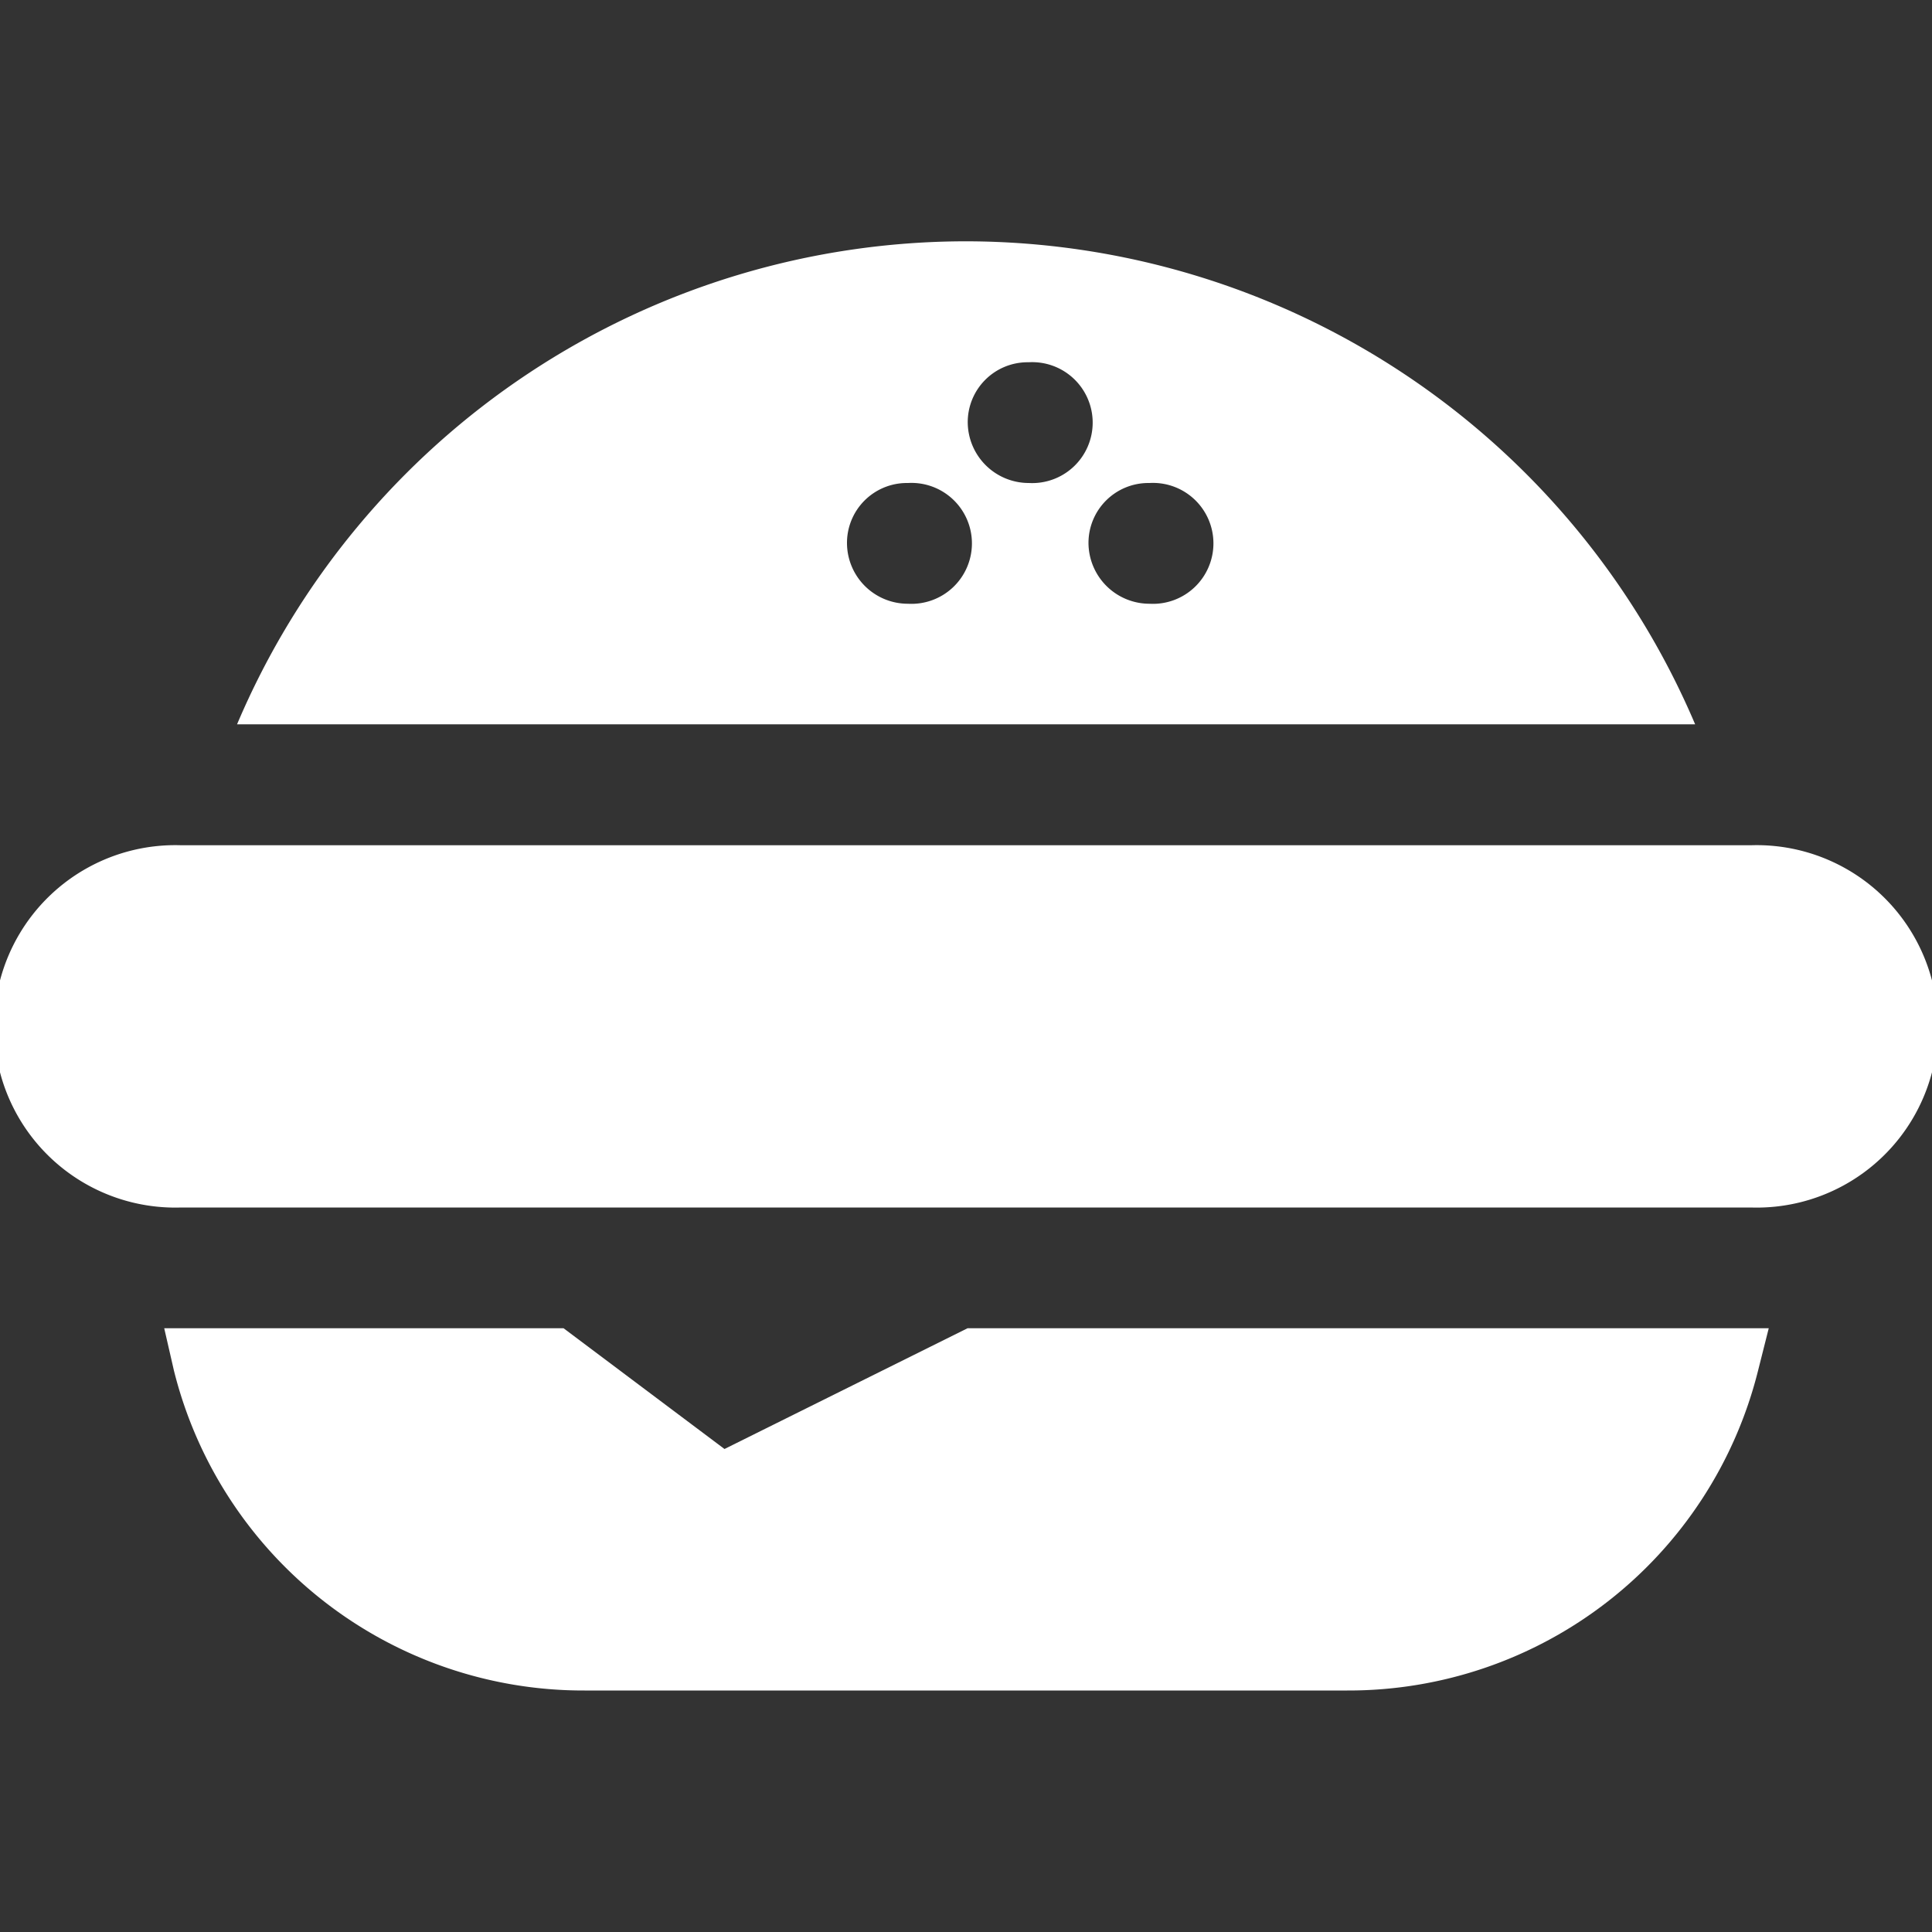 <svg id="Layer_1" data-name="Layer 1" xmlns="http://www.w3.org/2000/svg" viewBox="0 0 100 100"><rect x="0" y="0" width="100" height="100" fill="#333333" stroke="none"/><path d="M50,12.49a41,41,0,0,0-37.73,25H87.74A41.06,41.06,0,0,0,50,12.49ZM47,31.25a3.15,3.15,0,0,1-3.16-3.13A3.1,3.1,0,0,1,46.94,25H47a3.13,3.13,0,1,1,0,6.25ZM53.25,25a3.16,3.16,0,0,1-3.16-3.12,3.1,3.1,0,0,1,3.1-3.13h.06a3.13,3.13,0,1,1,0,6.25Zm6.25,6.25a3.16,3.16,0,0,1-3.16-3.13A3.1,3.1,0,0,1,59.44,25h.06a3.13,3.13,0,1,1,0,6.25Z" style="fill:#fff"/><path d="M90.62,43.75H9.38a9.38,9.38,0,1,0,0,18.75H90.62a9.38,9.38,0,1,0,0-18.75Z" style="fill:#fff"/><path d="M37.5,75l-8.33-6.25H8.5L9,70.93A21.84,21.84,0,0,0,30.26,87.5H69.73A21.85,21.85,0,0,0,91,70.93l.55-2.18H50.08Z" style="fill:#fff"/></svg>